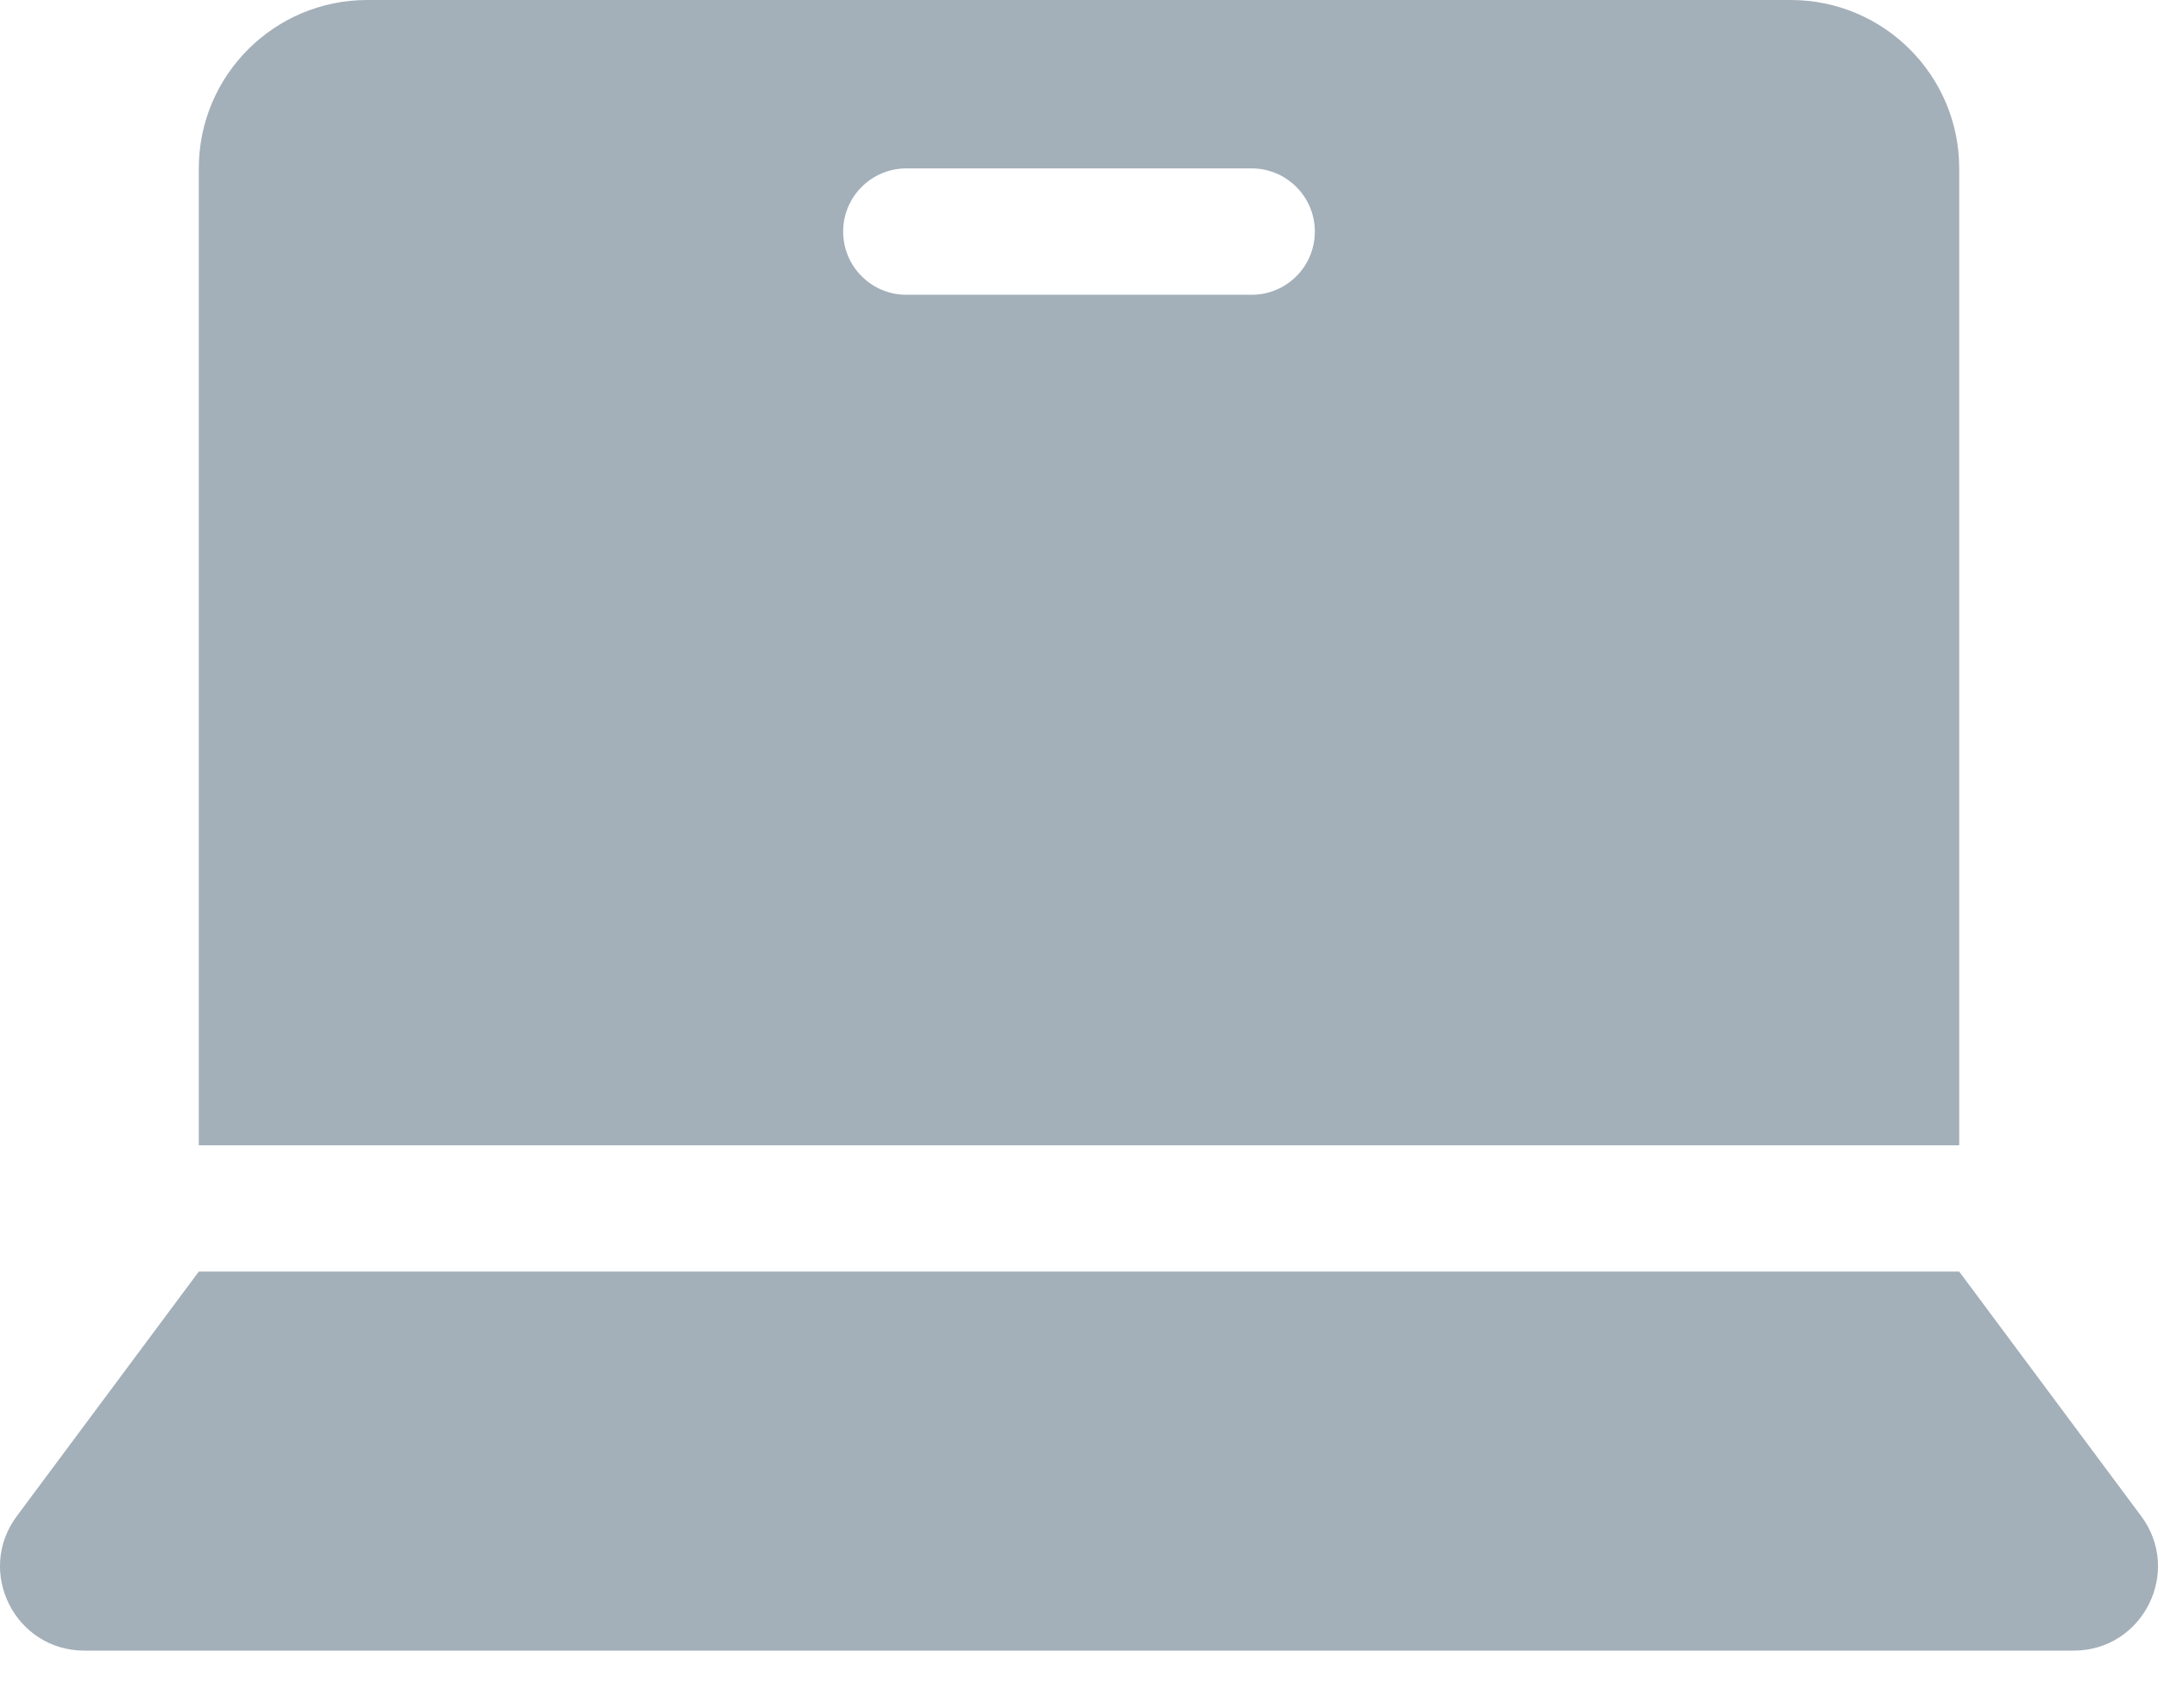 <svg width="24" height="19" viewBox="0 0 24 19" fill="none" xmlns="http://www.w3.org/2000/svg"><path d="M23.813 16.864L21.789 14.144H2.211L0.187 16.864C-0.273 17.482 0.168 18.36 0.938 18.36H23.062C23.832 18.36 24.273 17.482 23.813 16.864Z" fill="#A3AFB9"/><path d="M21.789 1.873C21.789 0.839 20.95 0 19.915 0H4.085C3.05 0 2.211 0.839 2.211 1.873V12.739H21.789V1.873ZM13.92 3.279H10.08C9.692 3.279 9.377 2.964 9.377 2.576C9.377 2.188 9.692 1.873 10.08 1.873H13.92C14.308 1.873 14.623 2.188 14.623 2.576C14.623 2.964 14.308 3.279 13.92 3.279Z" fill="#A3AFB9"/></svg>